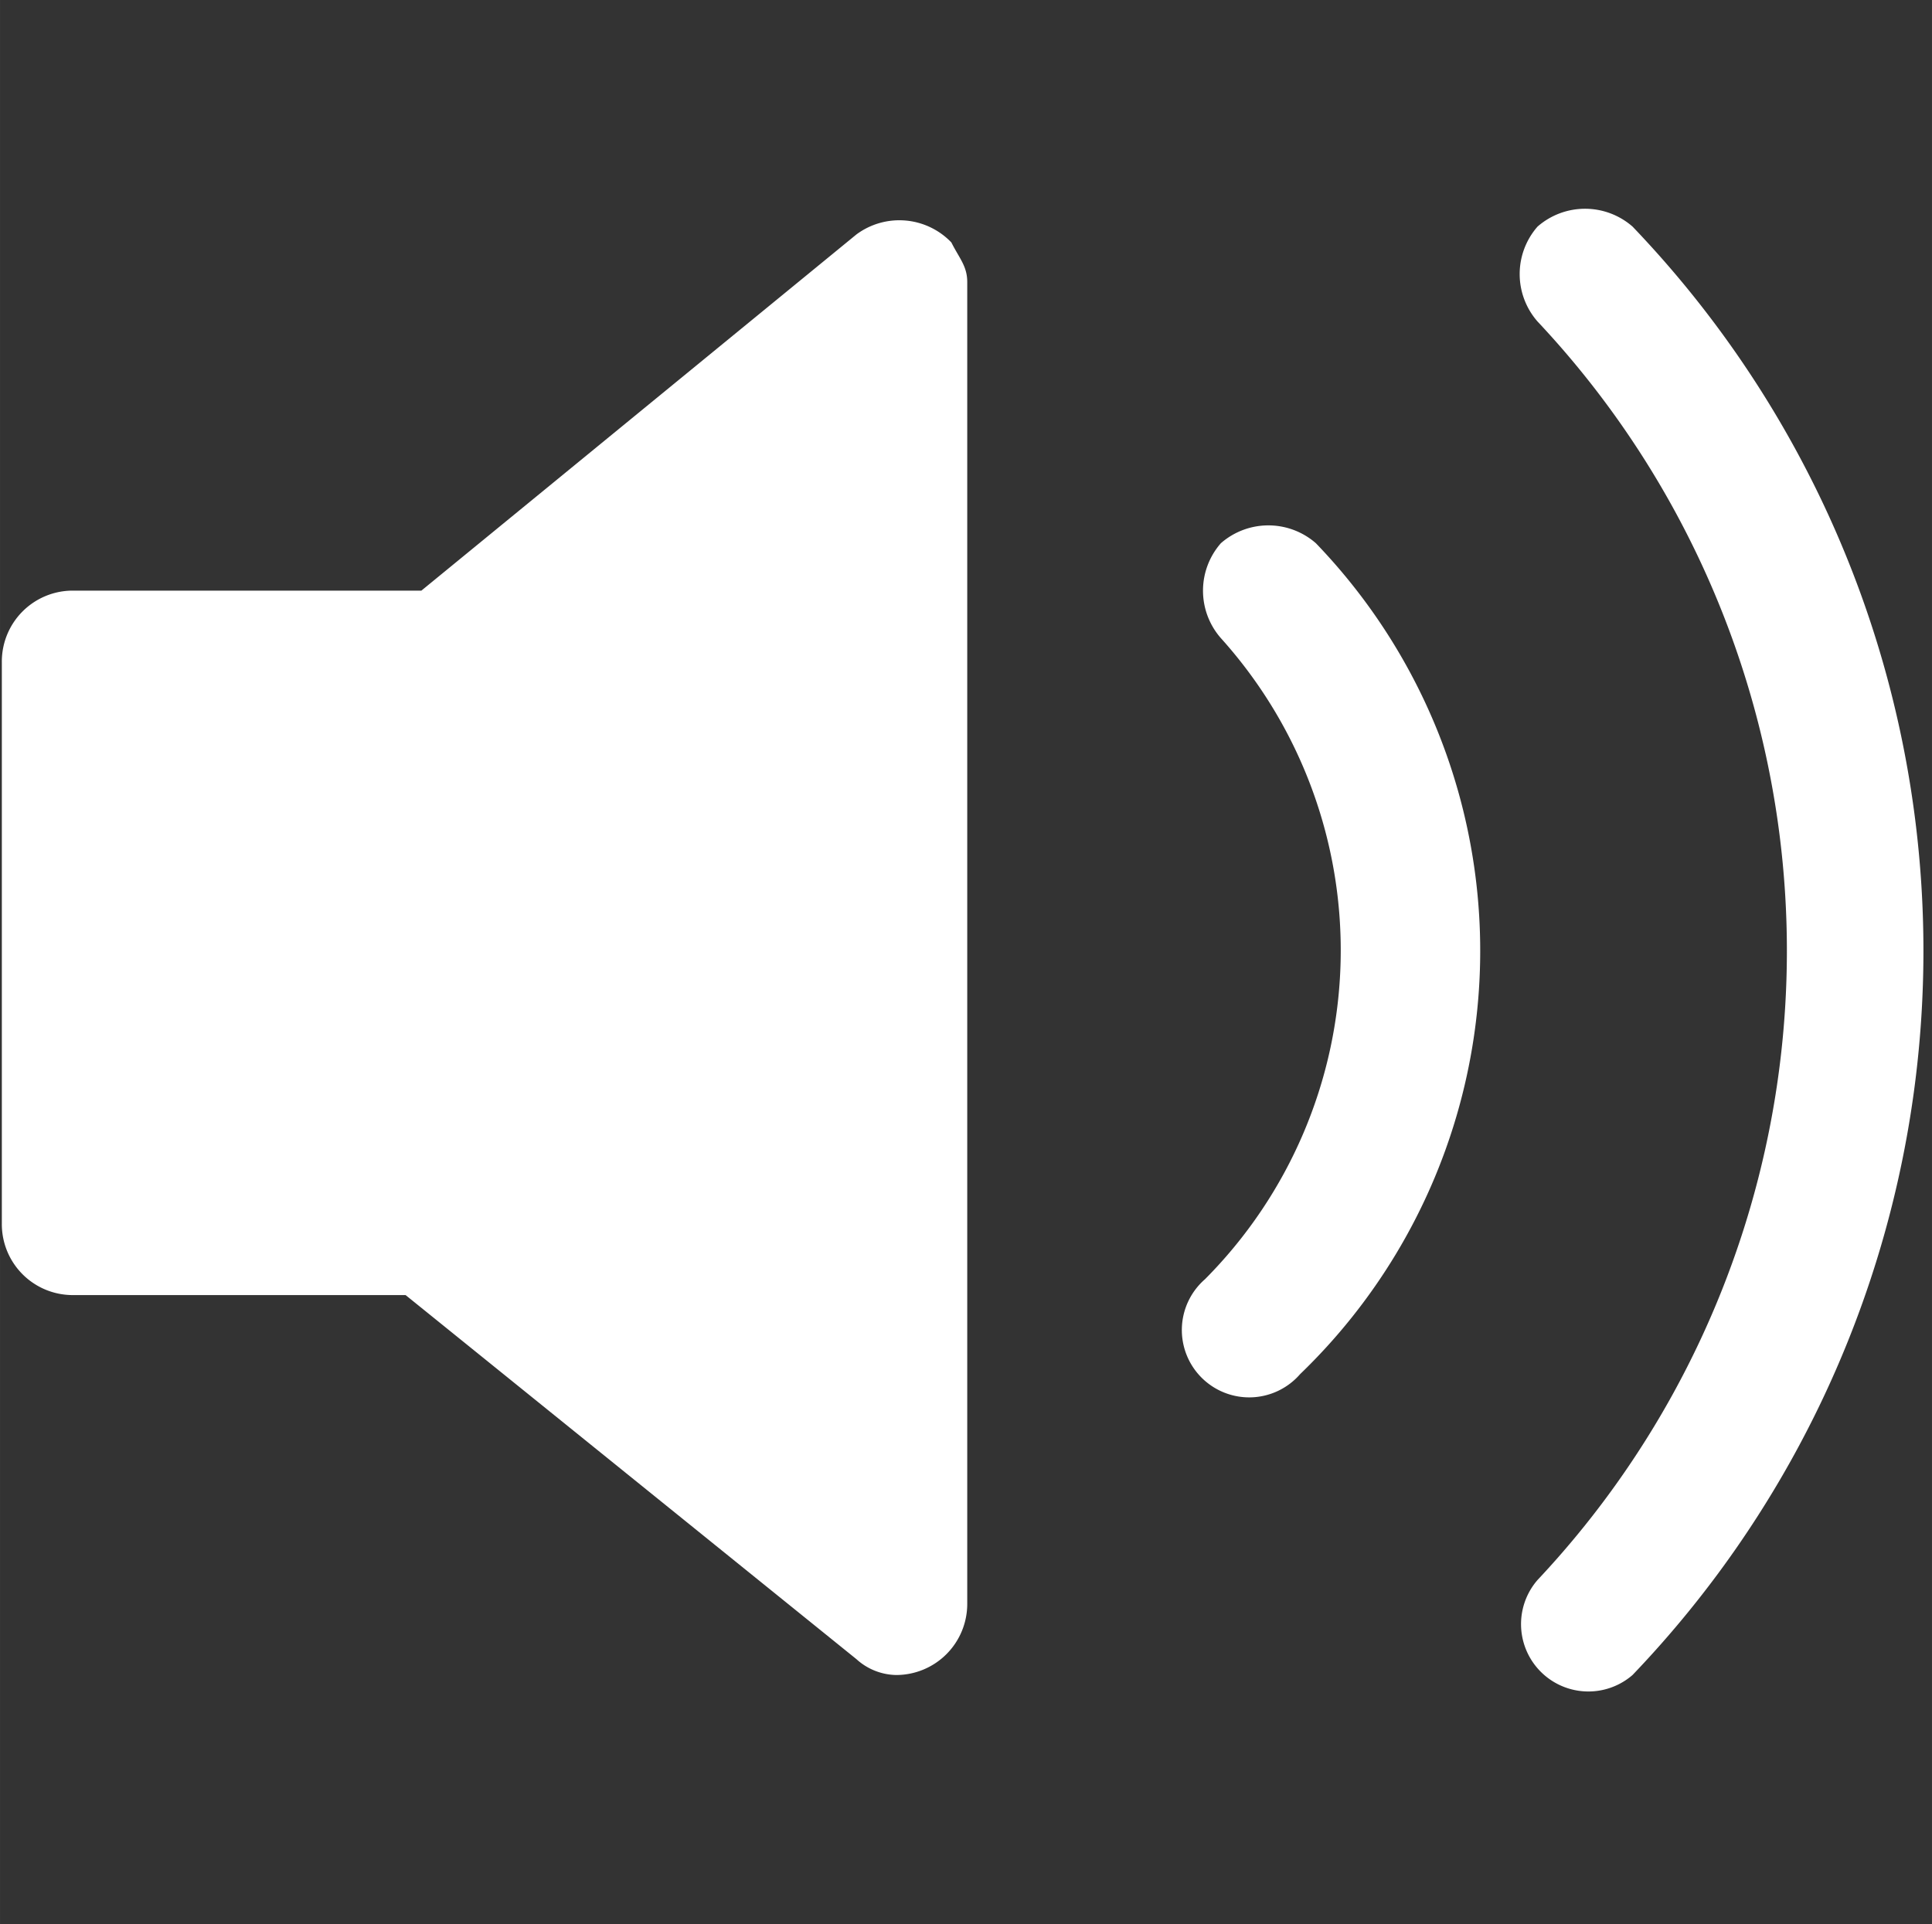 <svg viewBox="0 0 1028 1024" xmlns="http://www.w3.org/2000/svg" width="48.188" height="48"><rect x="0" y="0" width="1028" height="1024" fill="#333333" stroke="none"/><path d="M224.205 314.317L455.68 124.774a38.349 38.349 0 0150.534 4.25c4.199 8.397 8.448 12.595 8.448 21.043v703.386a37.837 37.837 0 01-37.939 37.939 32.256 32.256 0 01-21.043-8.448l-239.872-193.74H38.912a37.734 37.734 0 01-37.94-37.94V352.256a37.734 37.734 0 0137.94-37.94zM691.763 731.29a35.84 35.84 0 11-50.585-50.535 248.218 248.218 0 008.448-341.145 38.298 38.298 0 010-50.535 38.4 38.4 0 0150.534 0 312.73 312.73 0 01-8.397 442.215zM868.66 891.392a35.84 35.84 0 01-50.534-50.586 488.909 488.909 0 000-669.696 38.298 38.298 0 010-50.534 38.4 38.4 0 0150.534 0 557.21 557.21 0 010 770.816z" fill="#fff"/></svg>
